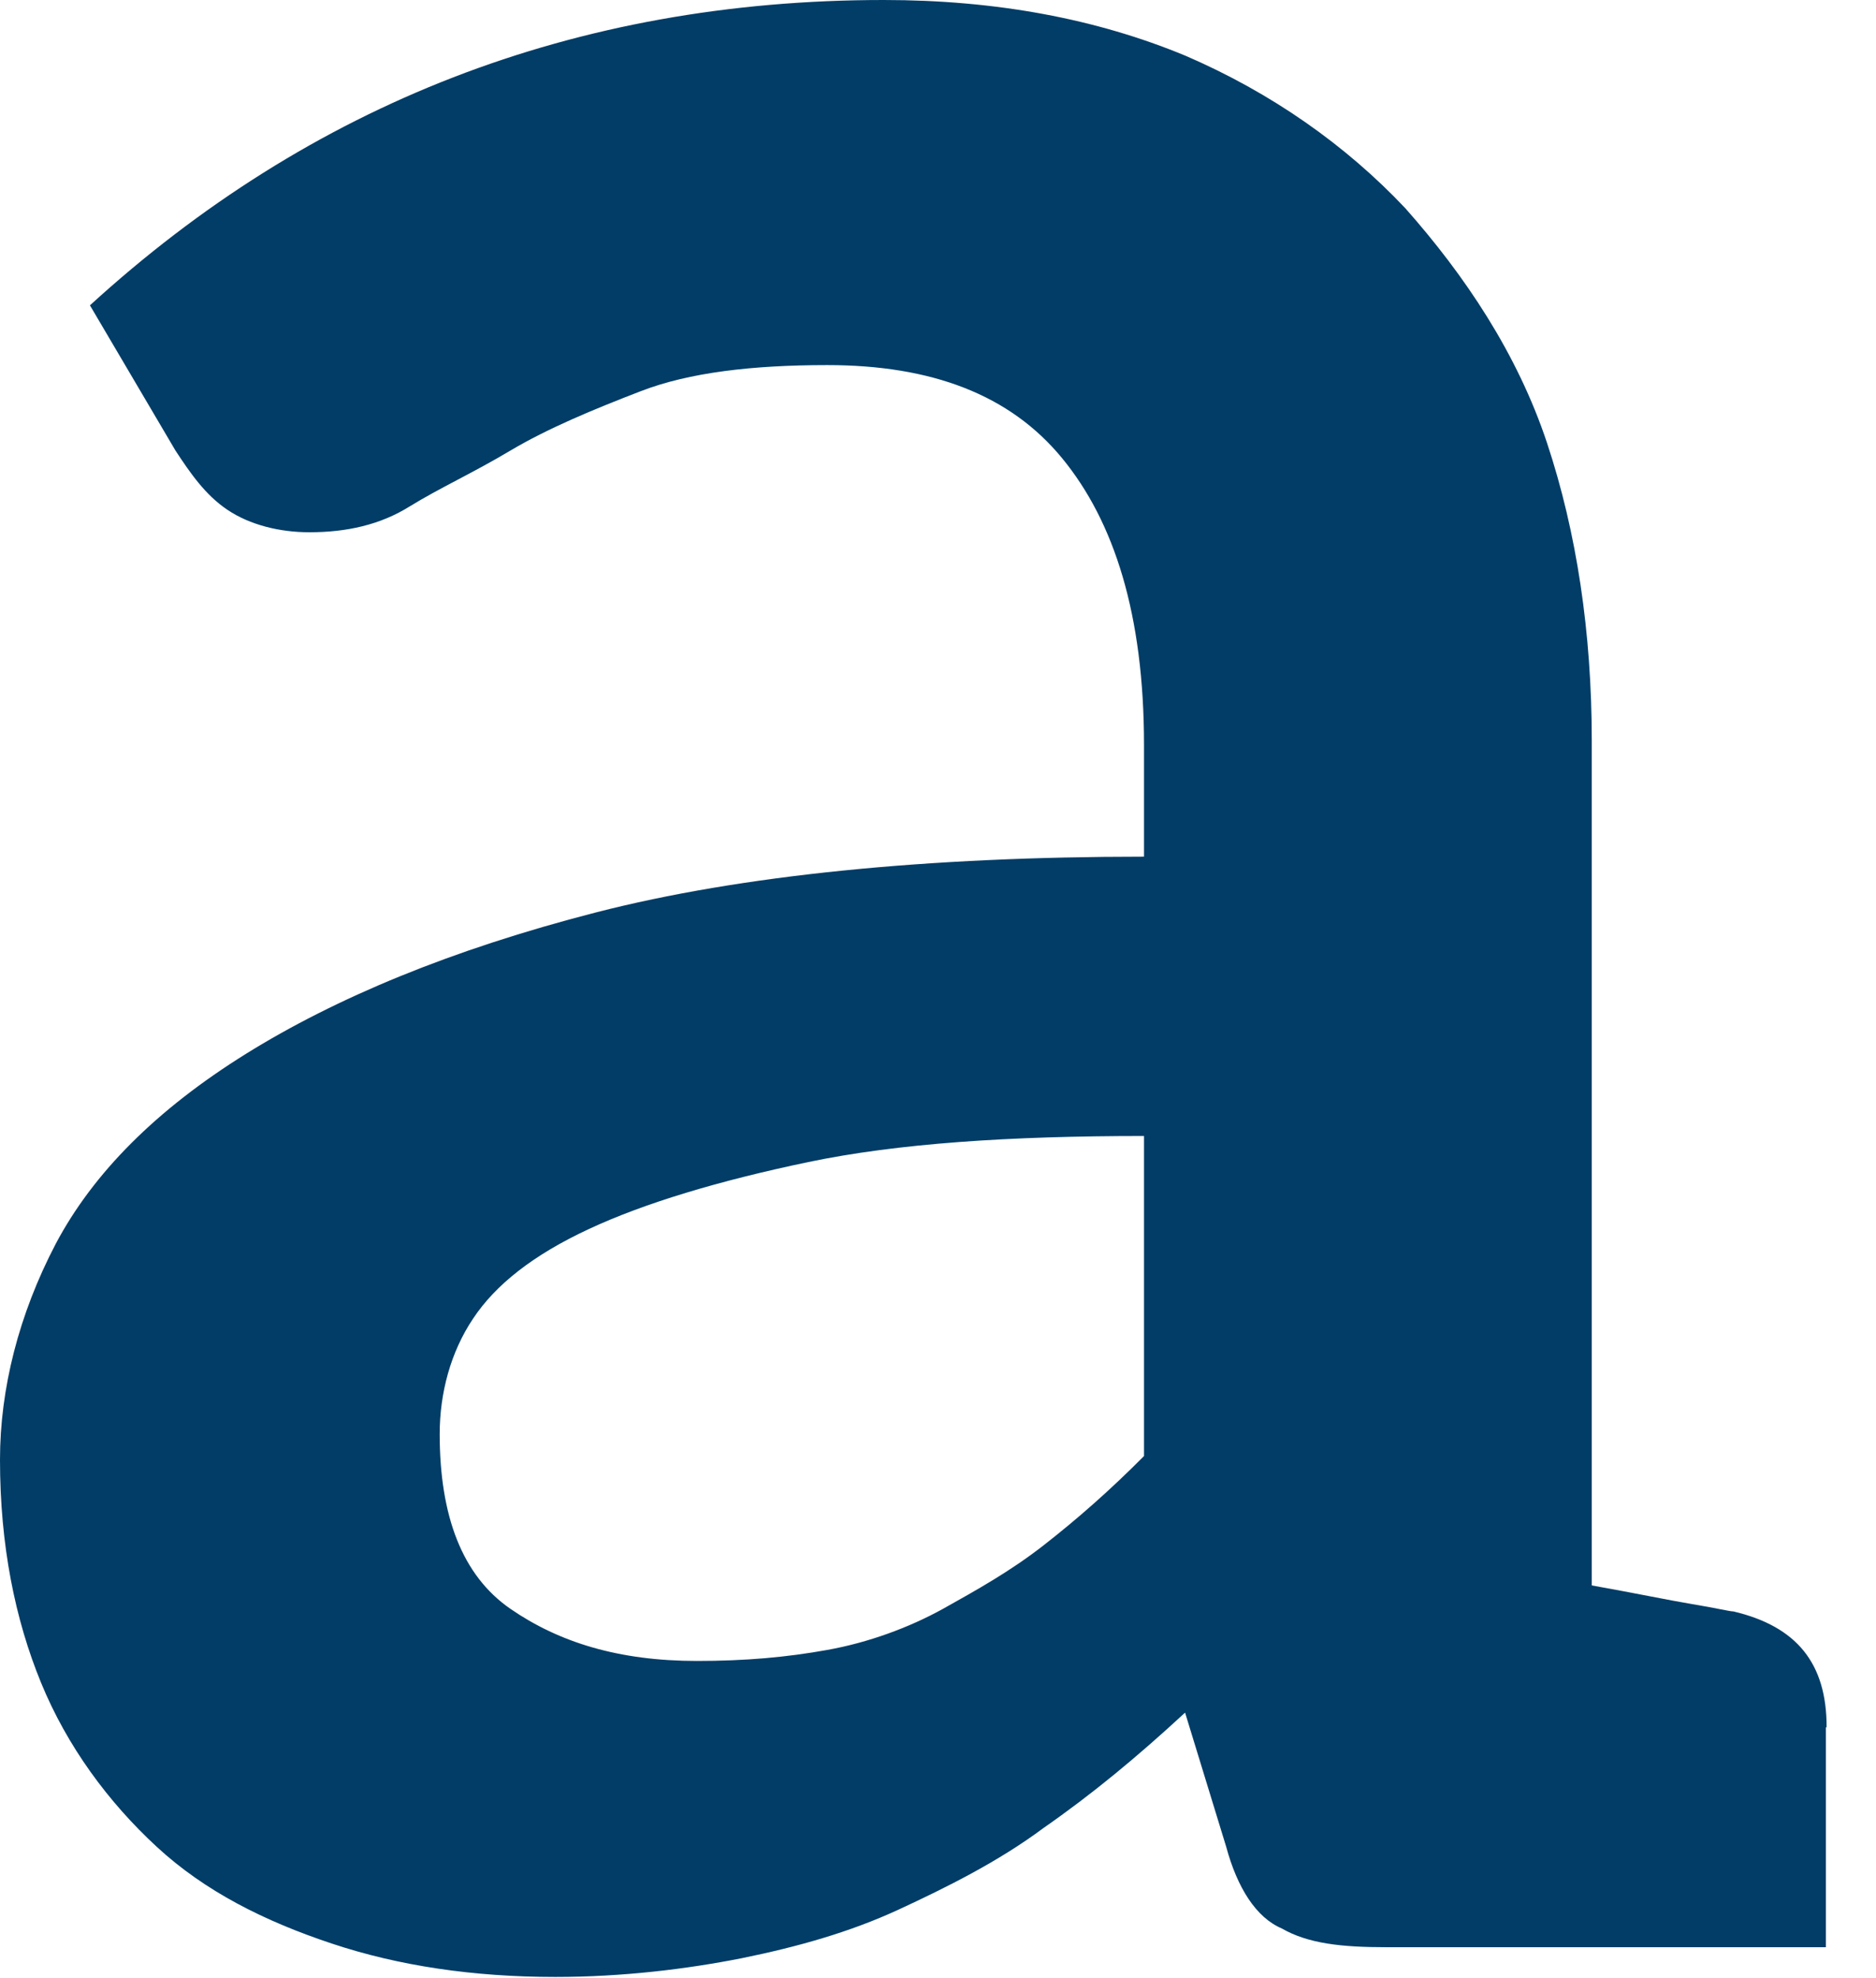 <?xml version="1.0" encoding="utf-8"?>
<svg xmlns="http://www.w3.org/2000/svg" fill="none" height="100%" overflow="visible" preserveAspectRatio="none" style="display: block;" viewBox="0 0 37 39" width="100%">
<path d="M36.012 34.062V38.391H27.34C26.457 38.391 25.798 38.319 25.284 38.023C24.77 37.806 24.401 37.213 24.184 36.411L23.373 33.766C22.418 34.648 21.535 35.377 20.579 36.042C19.696 36.7 18.668 37.213 17.713 37.654C16.757 38.095 15.729 38.384 14.629 38.608C13.529 38.825 12.277 38.977 10.952 38.977C9.338 38.977 7.868 38.76 6.544 38.319C5.219 37.878 4.046 37.293 3.091 36.411C2.135 35.529 1.325 34.431 0.811 33.18C0.297 31.93 0 30.463 0 28.779C0 27.384 0.369 25.917 1.1 24.522C1.839 23.127 3.084 21.877 4.85 20.778C6.616 19.68 8.889 18.726 11.755 17.989C14.622 17.252 18.299 16.89 22.563 16.89V14.686C22.563 12.12 21.976 10.284 20.948 9.034C19.921 7.784 18.379 7.198 16.316 7.198C14.846 7.198 13.594 7.343 12.639 7.712C11.683 8.08 10.8 8.449 10.069 8.882C9.331 9.323 8.672 9.62 8.086 9.981C7.499 10.349 6.833 10.494 6.102 10.494C5.516 10.494 4.929 10.349 4.488 10.053C4.046 9.757 3.75 9.323 3.46 8.882L1.774 6.02C6.109 2.06 11.329 0 17.43 0C19.638 0 21.622 0.369 23.381 1.099C25.075 1.829 26.544 2.862 27.716 4.105C28.889 5.428 29.924 6.967 30.511 8.731C31.097 10.494 31.394 12.474 31.394 14.599V31.258C32.205 31.402 32.936 31.554 33.377 31.627C33.819 31.699 34.115 31.771 34.188 31.771C35.44 32.067 36.026 32.797 36.026 34.048L36.012 34.062ZM22.563 22.397C19.913 22.397 17.713 22.542 15.947 22.91C14.18 23.279 12.711 23.72 11.611 24.233C10.51 24.746 9.772 25.332 9.331 25.997C8.889 26.654 8.672 27.464 8.672 28.273C8.672 29.885 9.113 31.063 10.069 31.721C11.024 32.378 12.197 32.747 13.746 32.747C14.702 32.747 15.512 32.675 16.316 32.53C17.127 32.385 17.93 32.089 18.596 31.721C19.255 31.352 19.921 30.983 20.579 30.47C21.238 29.957 21.904 29.372 22.563 28.707V22.397Z" fill="#013D67" id="Vector"/>
</svg>